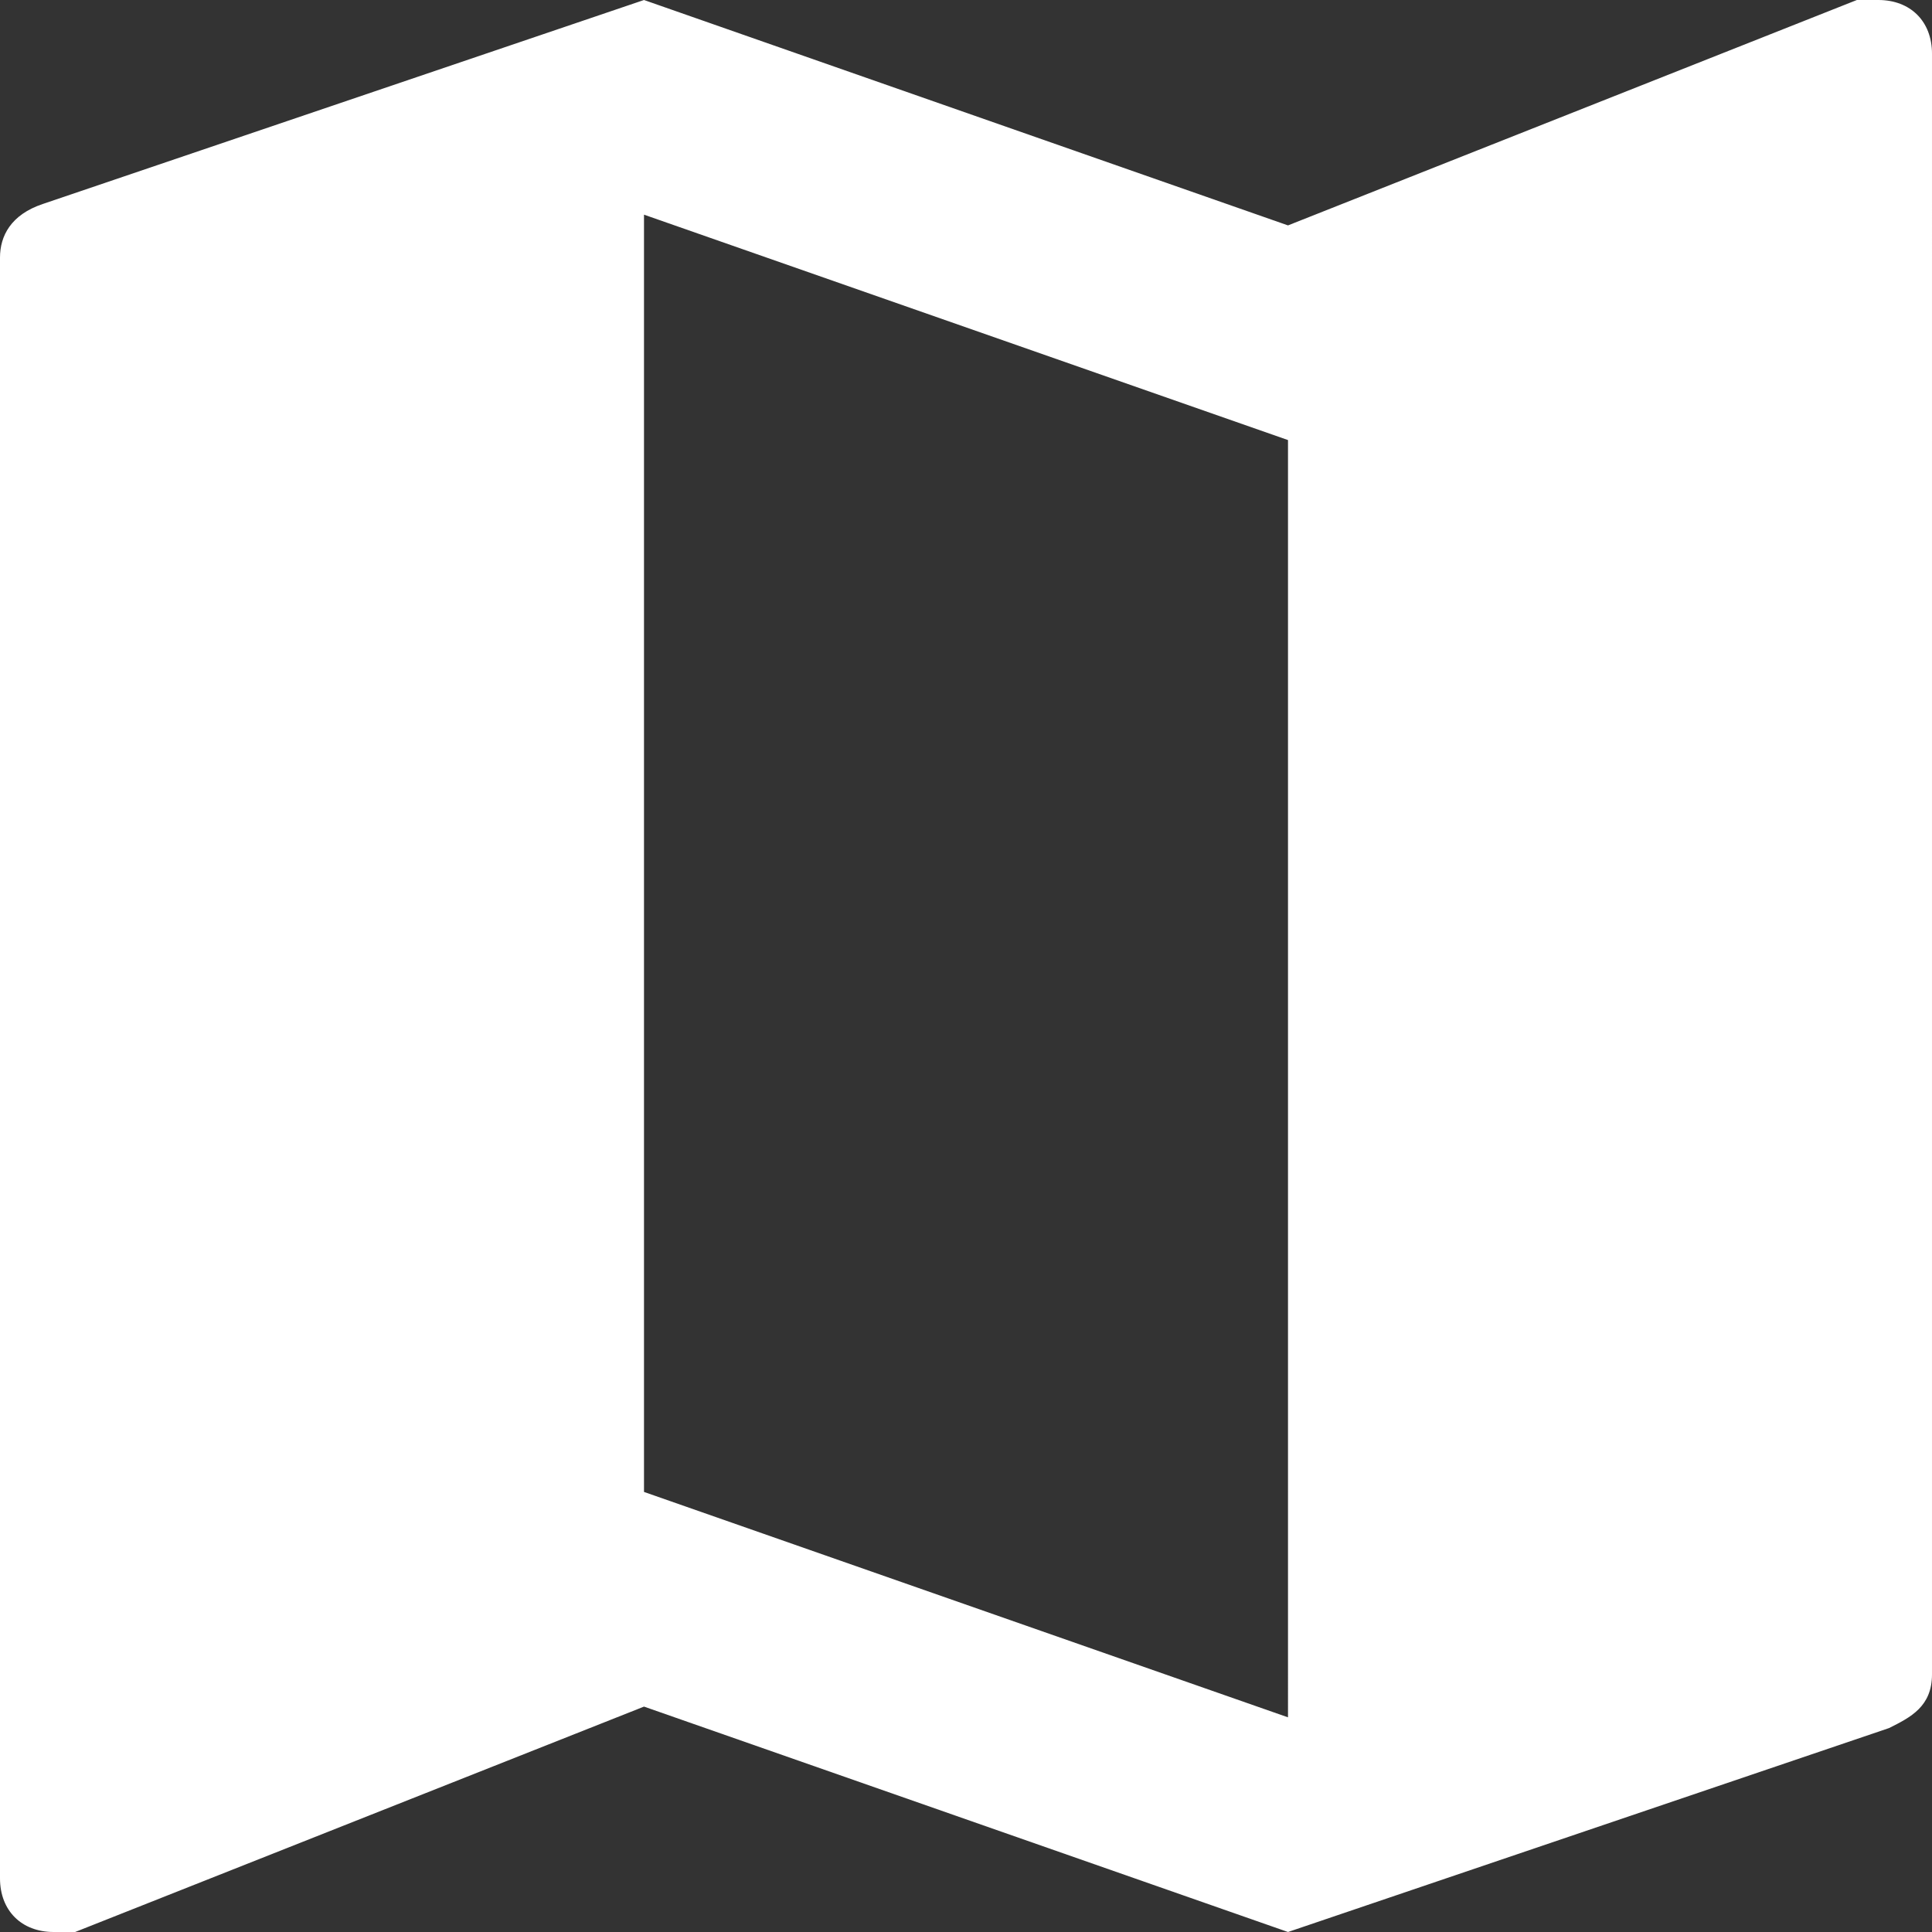 <?xml version="1.0" encoding="utf-8"?>
<!-- Generator: Adobe Illustrator 26.5.0, SVG Export Plug-In . SVG Version: 6.00 Build 0)  -->
<svg version="1.1" id="Layer_1" xmlns="http://www.w3.org/2000/svg" xmlns:xlink="http://www.w3.org/1999/xlink" x="0px" y="0px"
	 viewBox="0 0 18 18" style="enable-background:new 0 0 18 18;" xml:space="preserve">
<rect x="0" y="0" width="18" height="18" fill="#333333" stroke="none"/>
<style type="text/css">
	.st0{fill:none;}
	.st1{fill:#FFFFFF;}
</style>
<path class="st0" d="M-3-3h24v24H-3V-3z"/>
<path class="st1" d="M17.5,0h-0.2L12,2.1L6,0L0.4,1.9C0.1,2,0,2.2,0,2.4v15.1C0,17.8,0.2,18,0.5,18h0.2L6,15.9l6,2.1l5.6-1.9
	c0.2-0.1,0.4-0.2,0.4-0.5V0.5C18,0.2,17.8,0,17.5,0z M12,16l-6-2.1V2l6,2.1V16z"/>
</svg>
